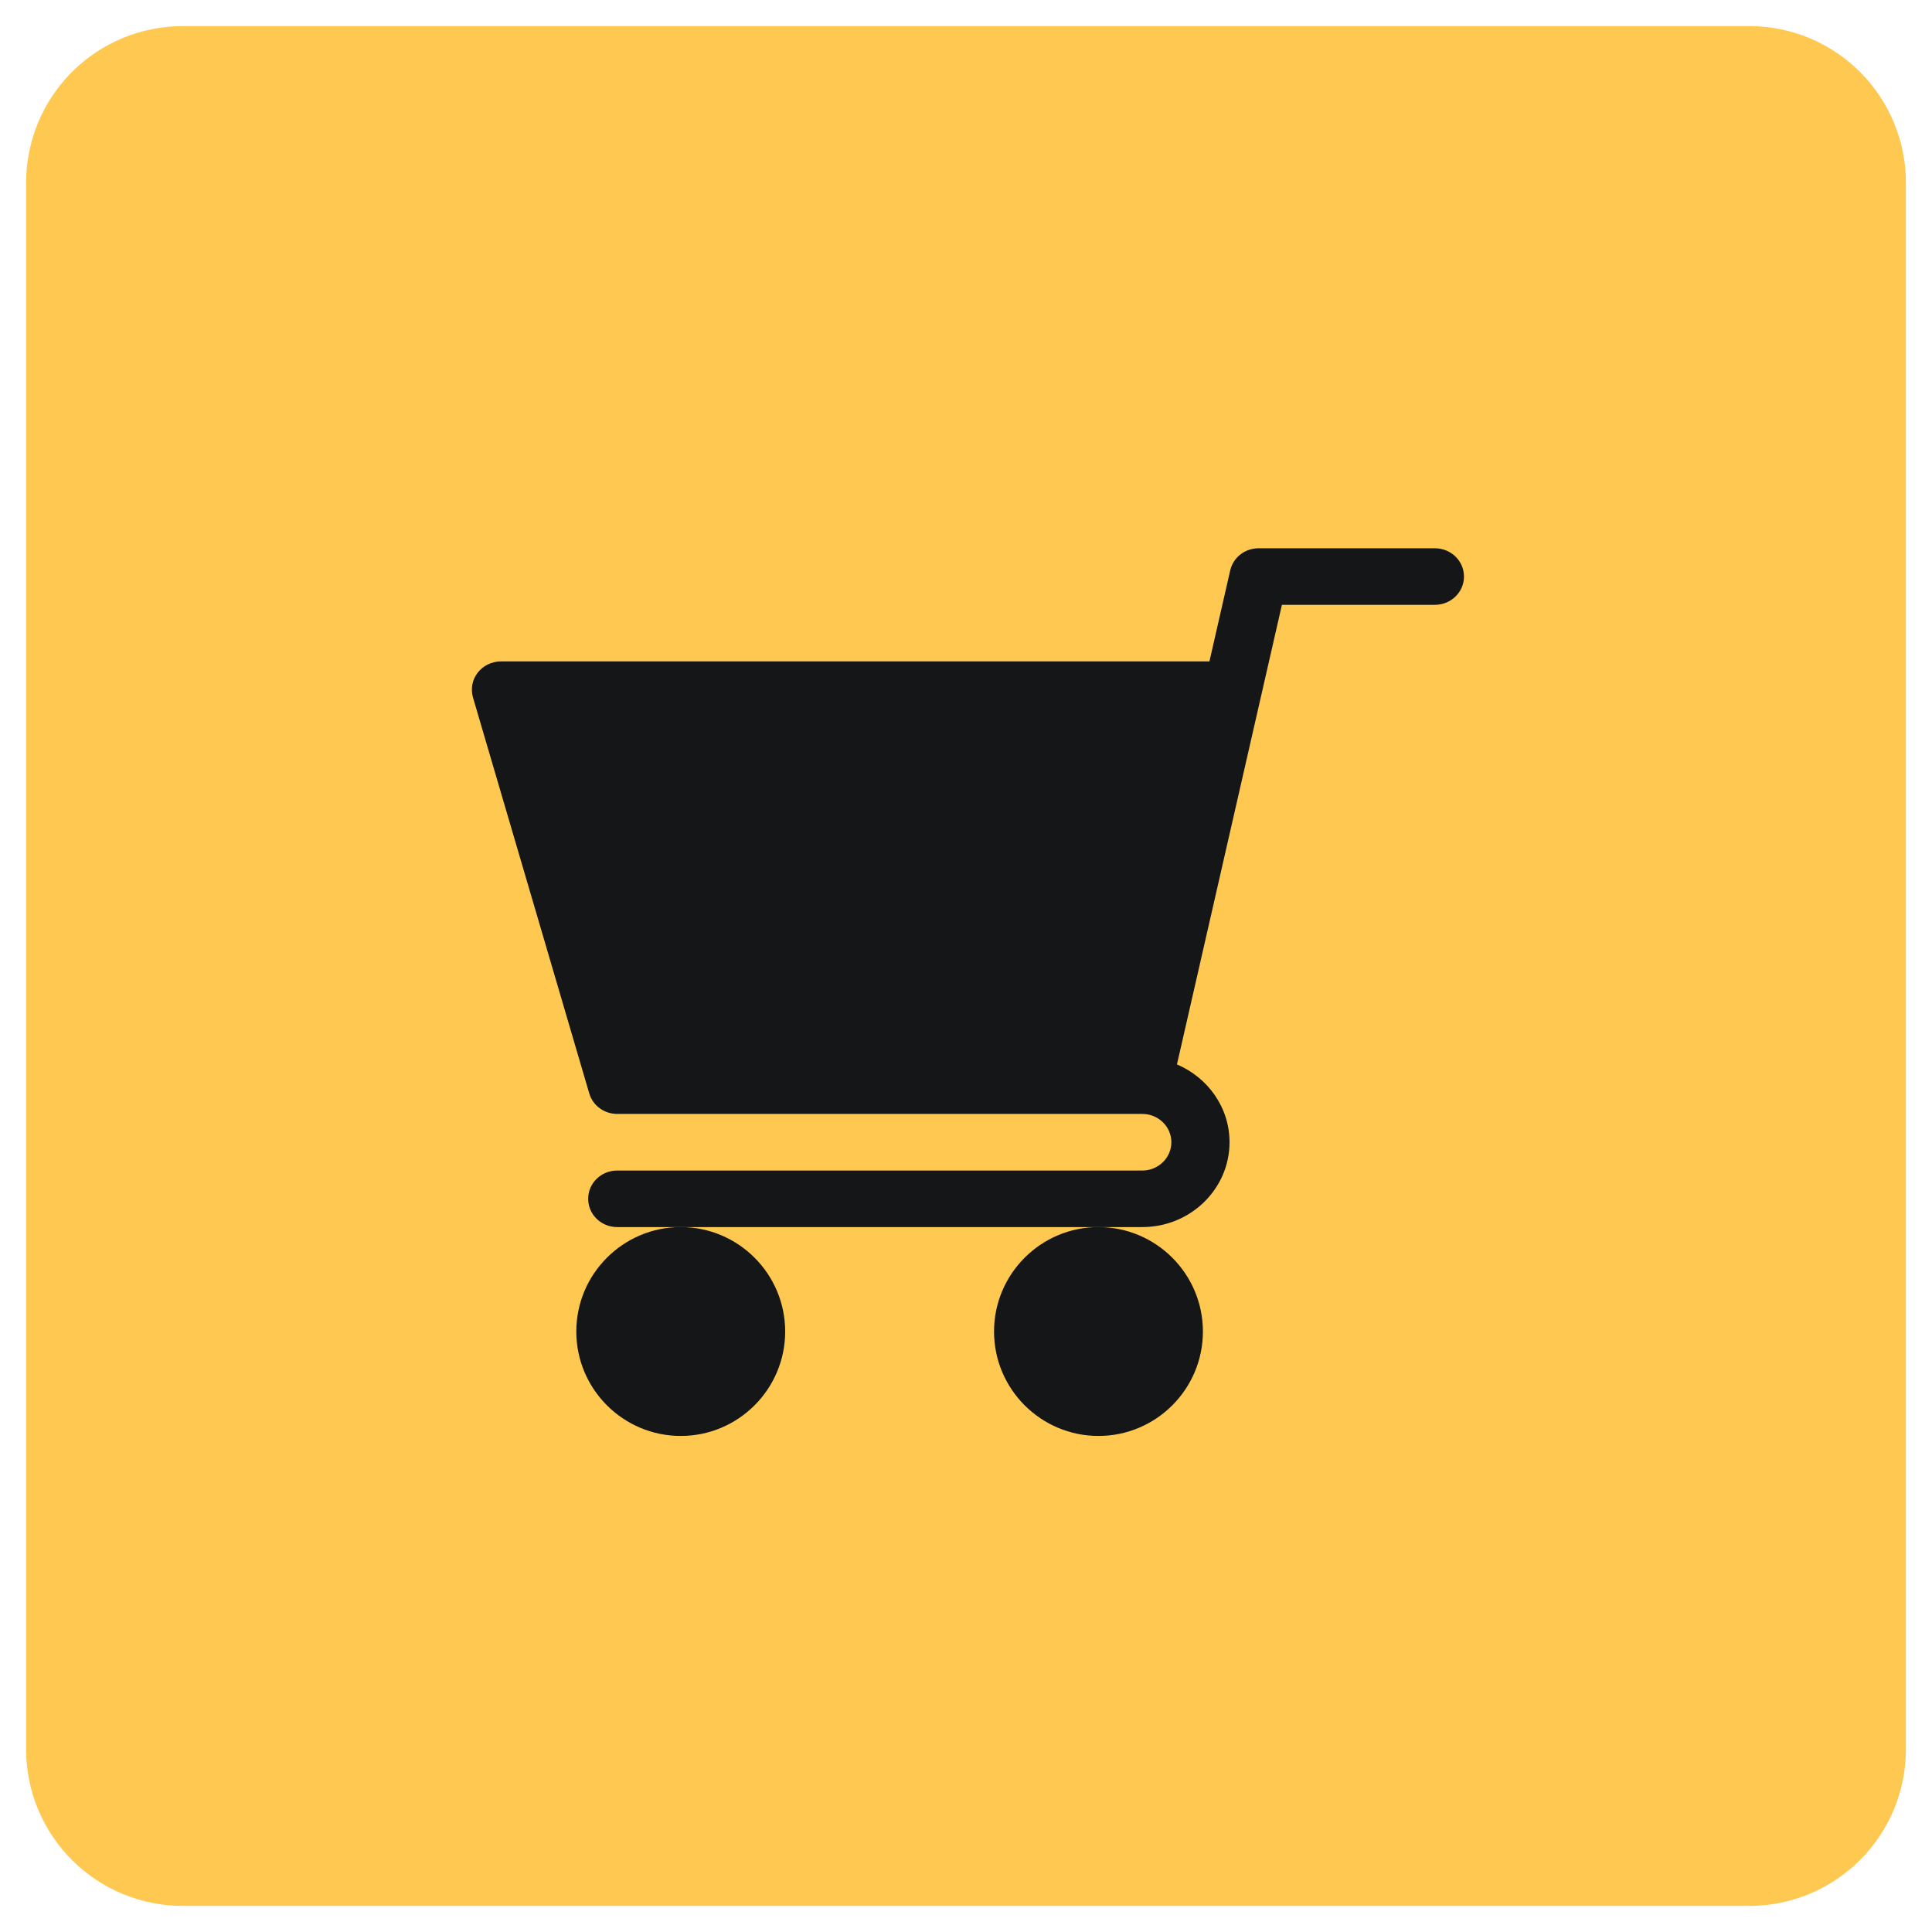 <?xml version="1.0" encoding="utf-8"?>
<svg width="37px" height="37px" viewbox="0 0 37 37" version="1.1" xmlns:xlink="http://www.w3.org/1999/xlink" xmlns="http://www.w3.org/2000/svg">
  <g id="my-cart" transform="translate(0.5 0.5)">
    <path d="M2.999 0L33.001 0Q33.148 0 33.295 0.014Q33.442 0.029 33.586 0.058Q33.731 0.086 33.872 0.129Q34.013 0.172 34.149 0.228Q34.285 0.285 34.415 0.354Q34.545 0.424 34.667 0.505Q34.79 0.587 34.904 0.681Q35.017 0.774 35.122 0.878Q35.226 0.983 35.319 1.096Q35.413 1.21 35.495 1.333Q35.576 1.455 35.646 1.585Q35.715 1.715 35.772 1.851Q35.828 1.987 35.871 2.128Q35.914 2.269 35.942 2.414Q35.971 2.558 35.986 2.705Q36 2.852 36 2.999L36 33.001Q36 33.148 35.986 33.295Q35.971 33.442 35.942 33.586Q35.914 33.731 35.871 33.872Q35.828 34.013 35.772 34.149Q35.715 34.285 35.646 34.415Q35.576 34.545 35.495 34.667Q35.413 34.79 35.319 34.904Q35.226 35.017 35.122 35.122Q35.017 35.226 34.904 35.319Q34.79 35.413 34.667 35.495Q34.545 35.576 34.415 35.646Q34.285 35.715 34.149 35.772Q34.013 35.828 33.872 35.871Q33.731 35.914 33.586 35.942Q33.442 35.971 33.295 35.986Q33.148 36 33.001 36L2.999 36Q2.852 36 2.705 35.986Q2.558 35.971 2.414 35.942Q2.269 35.914 2.128 35.871Q1.987 35.828 1.851 35.772Q1.715 35.715 1.585 35.646Q1.455 35.576 1.333 35.495Q1.21 35.413 1.096 35.319Q0.983 35.226 0.878 35.122Q0.774 35.017 0.681 34.904Q0.587 34.79 0.505 34.667Q0.424 34.545 0.354 34.415Q0.285 34.285 0.228 34.149Q0.172 34.013 0.129 33.872Q0.086 33.731 0.058 33.586Q0.029 33.442 0.014 33.295Q0 33.148 0 33.001L0 2.999Q0 2.852 0.014 2.705Q0.029 2.558 0.058 2.414Q0.086 2.269 0.129 2.128Q0.172 1.987 0.228 1.851Q0.285 1.715 0.354 1.585Q0.424 1.455 0.505 1.333Q0.587 1.21 0.681 1.096Q0.774 0.983 0.878 0.878Q0.983 0.774 1.096 0.681Q1.21 0.587 1.333 0.505Q1.455 0.424 1.585 0.354Q1.715 0.285 1.851 0.228Q1.987 0.172 2.128 0.129Q2.269 0.086 2.414 0.058Q2.558 0.029 2.705 0.014Q2.852 0 2.999 0Z" id="Rectangle" fill="#FFC851" fill-rule="evenodd" stroke="none" />
    <g id="shopping-cart" transform="matrix(-1 0 0 1 28 10)">
      <path d="M6.16 10.833L16.217 10.833C16.466 10.833 16.684 10.673 16.752 10.44L18.979 2.857C19.026 2.693 18.994 2.518 18.888 2.382C18.783 2.247 18.619 2.167 18.444 2.167L4.875 2.167L4.477 0.424C4.421 0.176 4.195 0 3.934 0L0.557 0C0.249 0 0 0.242 0 0.542C0 0.841 0.249 1.083 0.557 1.083L3.487 1.083L5.497 9.885C4.906 10.136 4.49 10.708 4.49 11.375C4.49 12.271 5.239 13 6.16 13L16.217 13C16.525 13 16.773 12.758 16.773 12.458C16.773 12.159 16.525 11.917 16.217 11.917L6.16 11.917C5.854 11.917 5.604 11.674 5.604 11.375C5.604 11.076 5.854 10.833 6.16 10.833Z" transform="translate(0.463 0)" id="Path" fill="#141618" stroke="none" />
      <path d="M0 2C0 3.103 0.897 4 2 4C3.103 4 4 3.103 4 2C4 0.897 3.103 0 2 0C0.897 0 0 0.897 0 2Z" transform="translate(5.463 13)" id="Path" fill="#141618" stroke="none" />
      <path d="M0 2C0 3.103 0.897 4 2 4C3.103 4 4 3.103 4 2C4 0.897 3.103 0 2 0C0.897 0 0 0.897 0 2Z" transform="translate(13.463 13)" id="Path" fill="#141618" stroke="none" />
    </g>
  </g>
</svg>